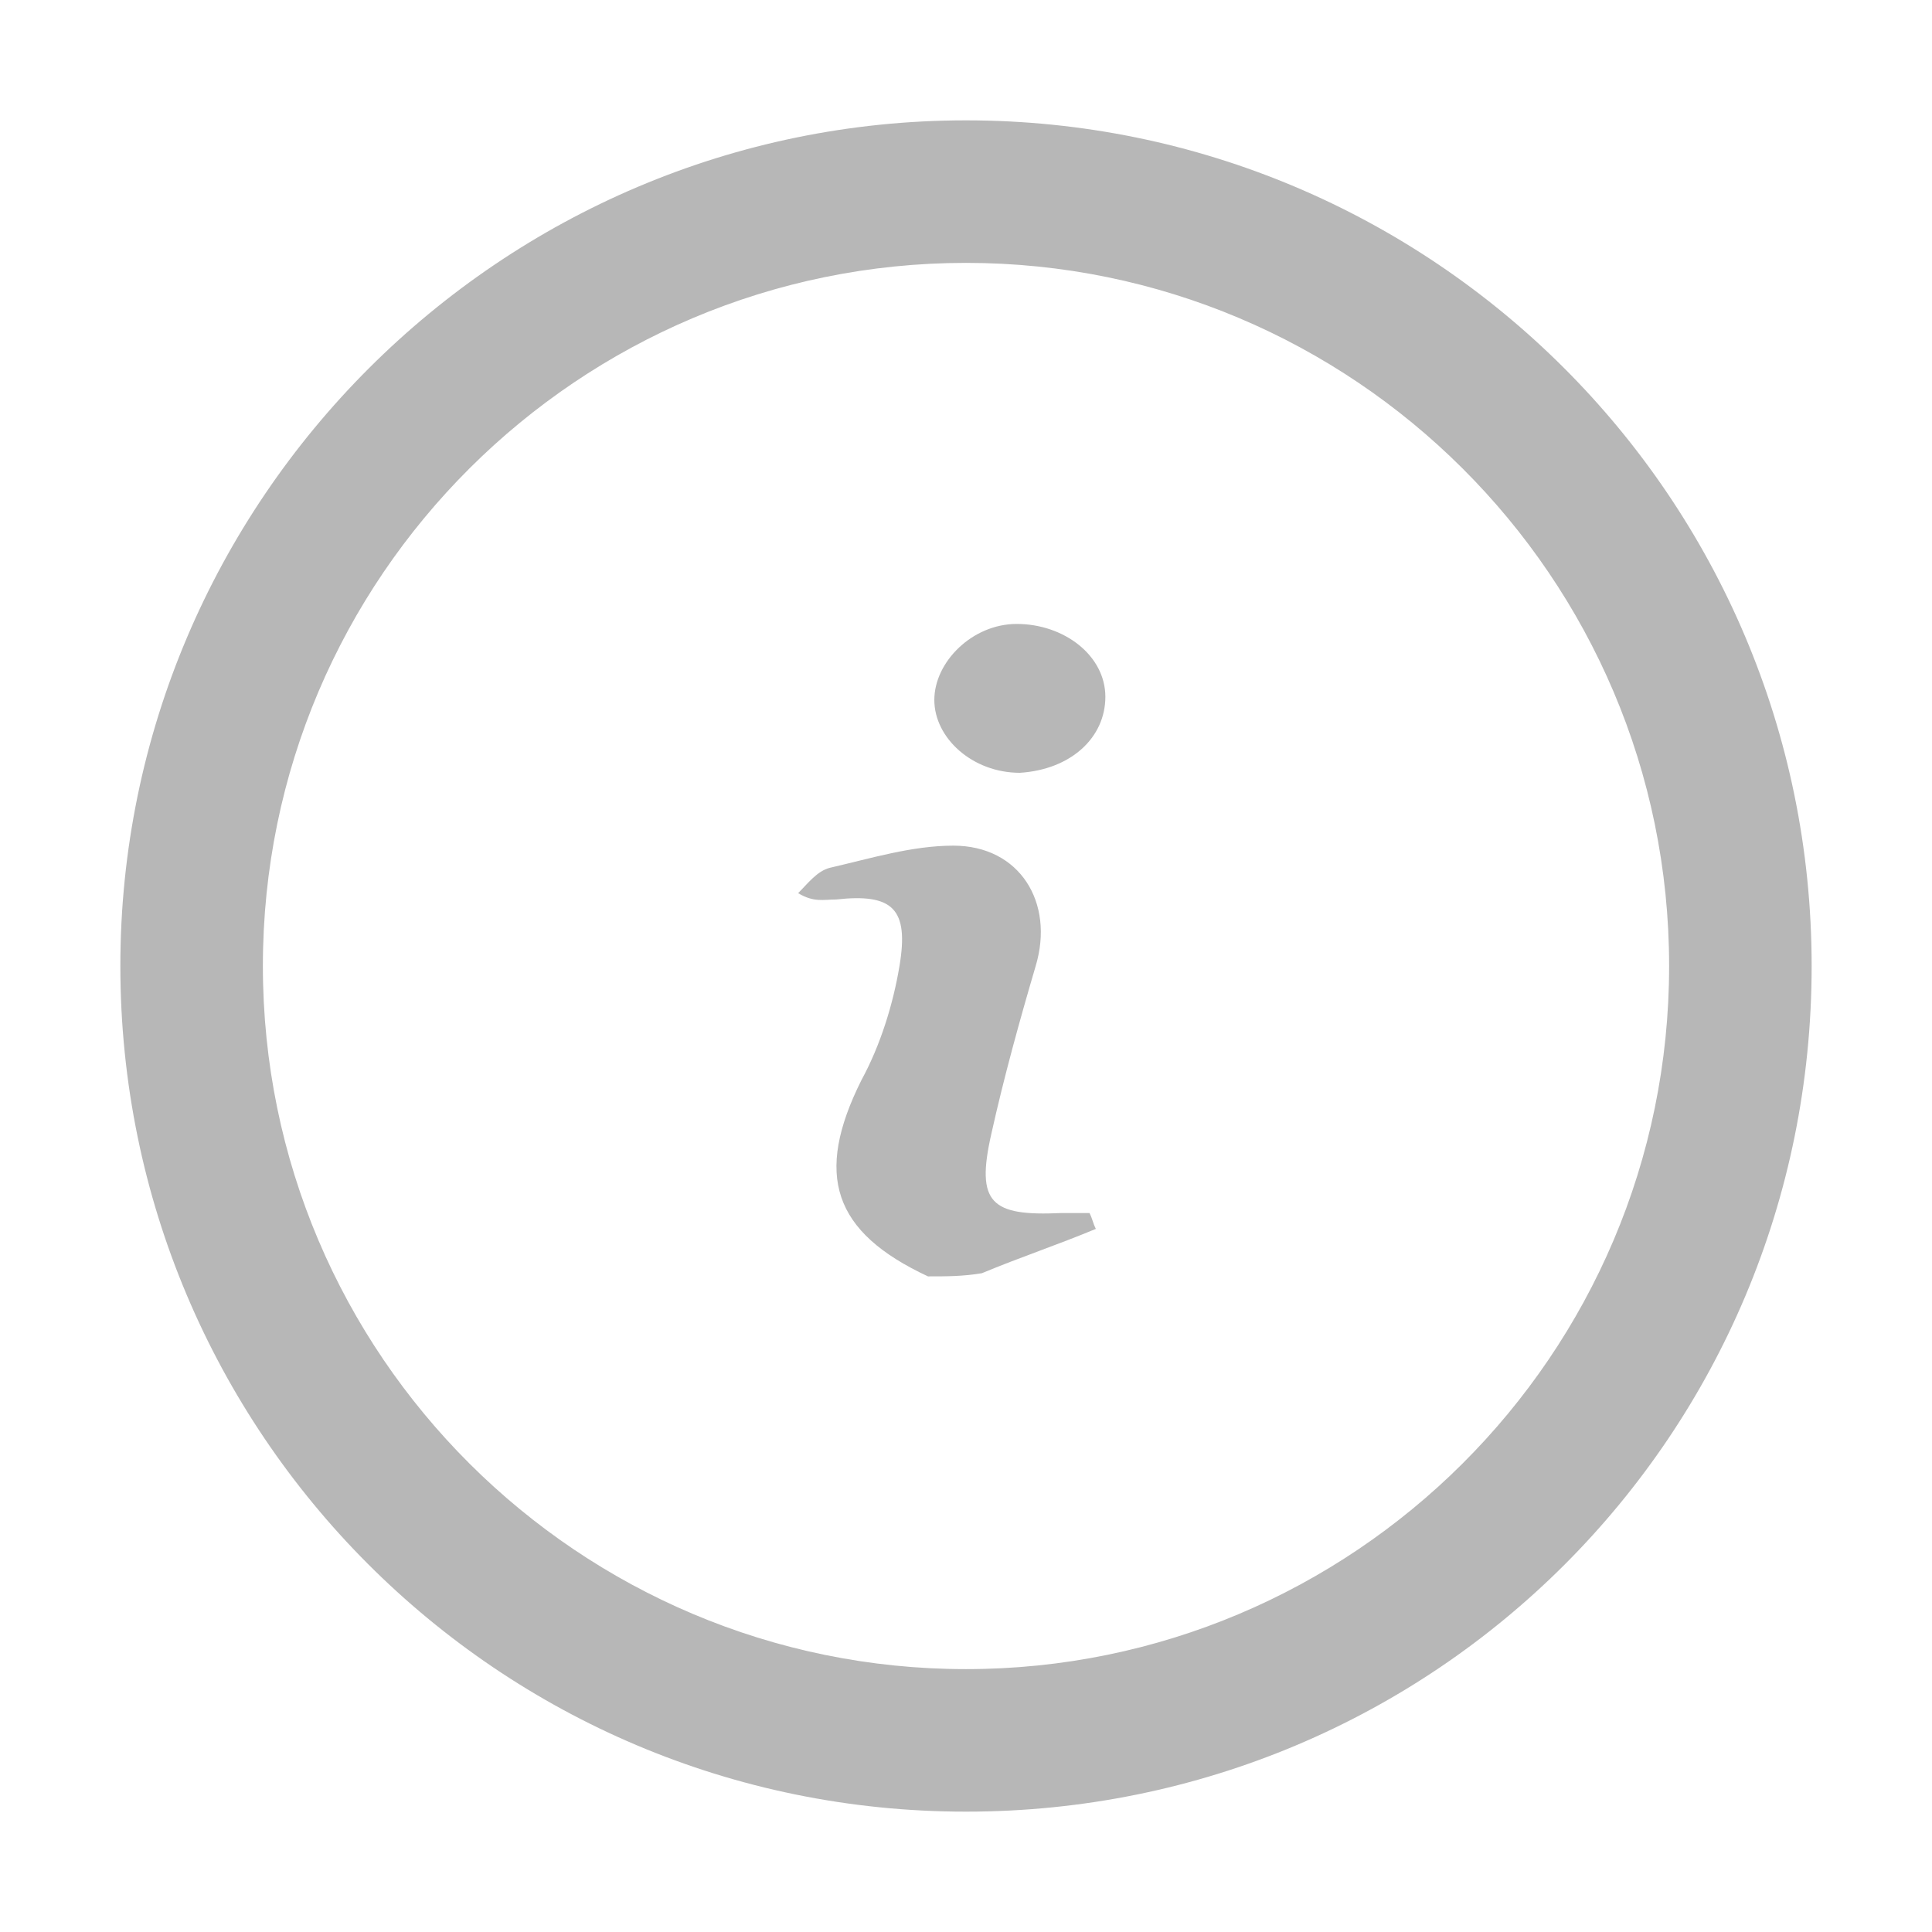 <?xml version="1.0" encoding="utf-8"?>
<!-- Generator: Adobe Illustrator 26.0.1, SVG Export Plug-In . SVG Version: 6.00 Build 0)  -->
<svg version="1.1" id="Layer_1" xmlns="http://www.w3.org/2000/svg" xmlns:xlink="http://www.w3.org/1999/xlink" x="0px" y="0px"
	 viewBox="0 0 61 61" style="enable-background:new 0 0 61 61;" xml:space="preserve">
<style type="text/css">
	.st0{fill:#B7B7B7;}
</style>
<path class="st0" d="M30.5,3.8C15.8,3.8,3.8,15.8,3.8,30.5s11.9,26.7,26.7,26.7s26.7-11.9,26.7-26.7S45.2,3.8,30.5,3.8z M30.5,52.7
	c-12.2,0-22.2-9.9-22.2-22.2S18.3,8.3,30.5,8.3s22.2,9.9,22.2,22.2S42.7,52.7,30.5,52.7z"/>
<g>
	<g>
		<path class="st0" d="M29.3,40.3c-3-1.4-3.6-3.2-2.1-6.2c0.6-1.1,1-2.4,1.2-3.6c0.3-1.8-0.2-2.3-2-2.1c-0.4,0-0.7,0.1-1.2-0.2
			c0.3-0.3,0.6-0.7,1-0.8c1.3-0.3,2.6-0.7,3.9-0.7c2.1,0,3.2,1.8,2.6,3.8c-0.5,1.7-1,3.5-1.4,5.3c-0.5,2.2,0,2.6,2.2,2.5
			c0.3,0,0.6,0,0.9,0c0.1,0.2,0.1,0.3,0.2,0.5c-1.2,0.5-2.4,0.9-3.6,1.4C30.4,40.3,29.9,40.3,29.3,40.3z"/>
		<path class="st0" d="M29.5,22.1c0-1.2,1.2-2.4,2.6-2.4c1.5,0,2.8,1,2.8,2.3c0,1.3-1.1,2.3-2.7,2.4C30.7,24.4,29.5,23.3,29.5,22.1z
			"/>
	</g>
</g>
</svg>
